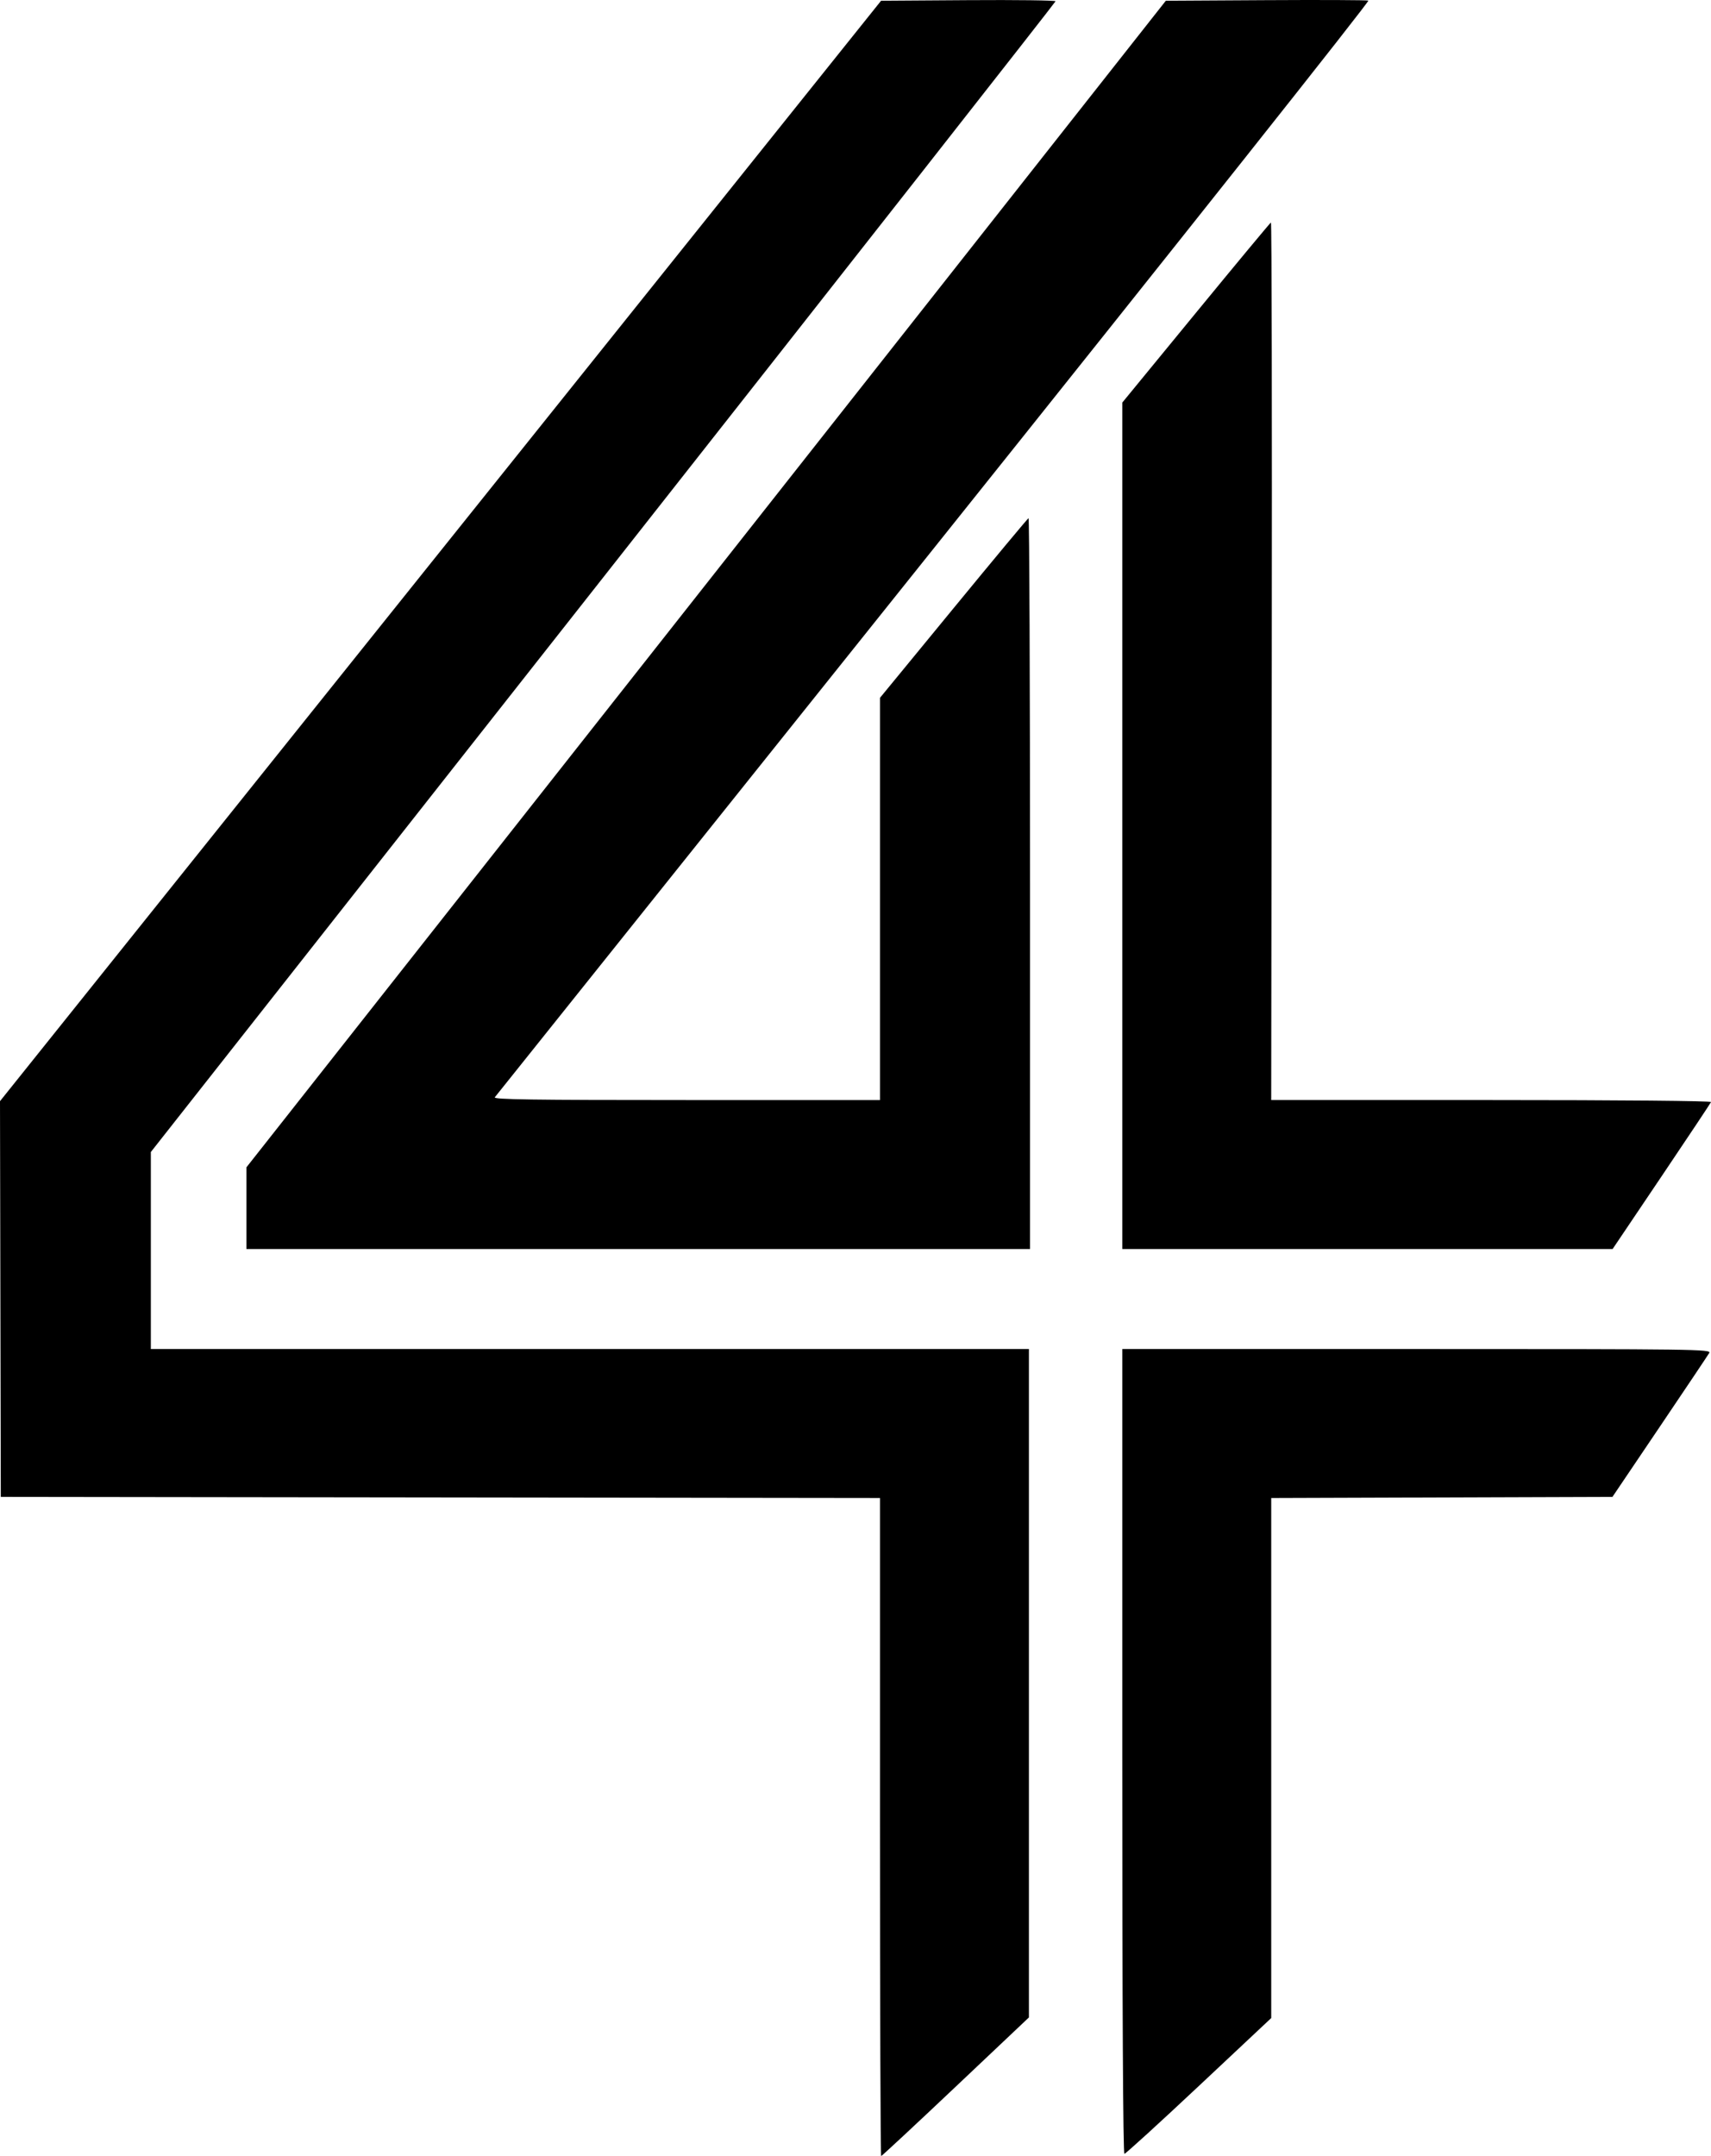 <?xml version="1.0" encoding="UTF-8" standalone="no"?>
<!-- Created with Inkscape (http://www.inkscape.org/) -->

<svg
   version="1.1"
   id="svg132"
   width="1026.255"
   height="1293.106"
   viewBox="0 0 1026.255 1293.106"
   sodipodi:docname="WTS-TV 4 Logo (1976-present).svg"
   inkscape:version="1.2 (dc2aedaf03, 2022-05-15)"
   xmlns:inkscape="http://www.inkscape.org/namespaces/inkscape"
   xmlns:sodipodi="http://sodipodi.sourceforge.net/DTD/sodipodi-0.dtd"
   xmlns="http://www.w3.org/2000/svg"
   xmlns:svg="http://www.w3.org/2000/svg">
  <defs
     id="defs136" />
  <sodipodi:namedview
     id="namedview134"
     pagecolor="#ffffff"
     bordercolor="#000000"
     borderopacity="0.25"
     inkscape:showpageshadow="2"
     inkscape:pageopacity="0.0"
     inkscape:pagecheckerboard="0"
     inkscape:deskcolor="#d1d1d1"
     showgrid="false"
     showguides="false"
     inkscape:zoom="0.44027778"
     inkscape:cx="339.55836"
     inkscape:cy="640.50473"
     inkscape:window-width="1600"
     inkscape:window-height="837"
     inkscape:window-x="-8"
     inkscape:window-y="-8"
     inkscape:window-maximized="1"
     inkscape:current-layer="g138">
    <sodipodi:guide
       position="1473.623,463.483"
       orientation="-0.707,-0.707"
       id="guide300"
       inkscape:locked="false" />
  </sodipodi:namedview>
  <g
     inkscape:groupmode="layer"
     inkscape:label="Image"
     id="g138"
     transform="translate(-70.857,-78.894)">
    <path
       style="fill:#000000;stroke-width:1.333"
       d="M 744,574.174 V 320.348 l 44.169,-53.841 c 24.293,-29.612 44.543,-53.991 45,-54.174 0.457,-0.183 0.679,118.167 0.492,263 l -0.34,263.333 h 132.118 c 77.341,0 131.933,0.496 131.673,1.195 -0.244,0.657 -13.621,20.757 -29.727,44.667 L 1038.102,828 H 891.051 744 Z"
       id="path365" />
    <path
       style="fill:#000000;stroke-width:1.333"
       d="m 218.667,803.504 v -24.496 L 494.394,429.17 770.12,79.333 830.06,78.986 c 32.967,-0.191 60.658,-0.072 61.535,0.264 C 892.5,79.597 779.722,221.734 631.068,407.597 486.901,587.852 368.36,736.083 367.643,737 c -1.04,1.331 22.123,1.667 114.86,1.667 H 598.667 V 618.046 497.425 l 44.103,-53.713 c 24.257,-29.542 44.507,-53.863 45,-54.046 0.493,-0.183 0.897,98.367 0.897,219 V 828 H 453.667 218.667 Z"
       id="path363" />
    <path
       style="fill:#000000;stroke-width:1.333"
       d="M 744,1129.333 V 888 H 920.714 c 167.928,0 176.646,0.116 175.354,2.333 -0.748,1.283 -14.119,21.233 -29.714,44.333 l -28.354,42 -102.333,0.342 -102.333,0.342 v 155.947 155.946 l -43.383,40.712 c -23.861,22.392 -43.961,40.712 -44.667,40.712 -0.818,0 -1.284,-87.533 -1.284,-241.333 z"
       id="path361" />
    <path
       style="fill:#000000;stroke-width:1.333"
       d="M 598.667,1174.67 V 977.34 L 335,977.003 71.333,976.667 71.095,858 70.857,739.333 l 264.238,-330 264.238,-330 52.333,-0.349 c 28.783,-0.192 52.319,0.108 52.301,0.667 -0.018,0.559 -122.118,156.076 -271.333,345.595 L 161.333,769.825 V 828.912 888 h 263.333 263.333 v 200.438 200.438 l -43.95,41.562 C 619.878,1353.297 599.778,1372 599.384,1372 c -0.394,0 -0.717,-88.799 -0.717,-197.33 z"
       id="path302" />
  </g>
</svg>
